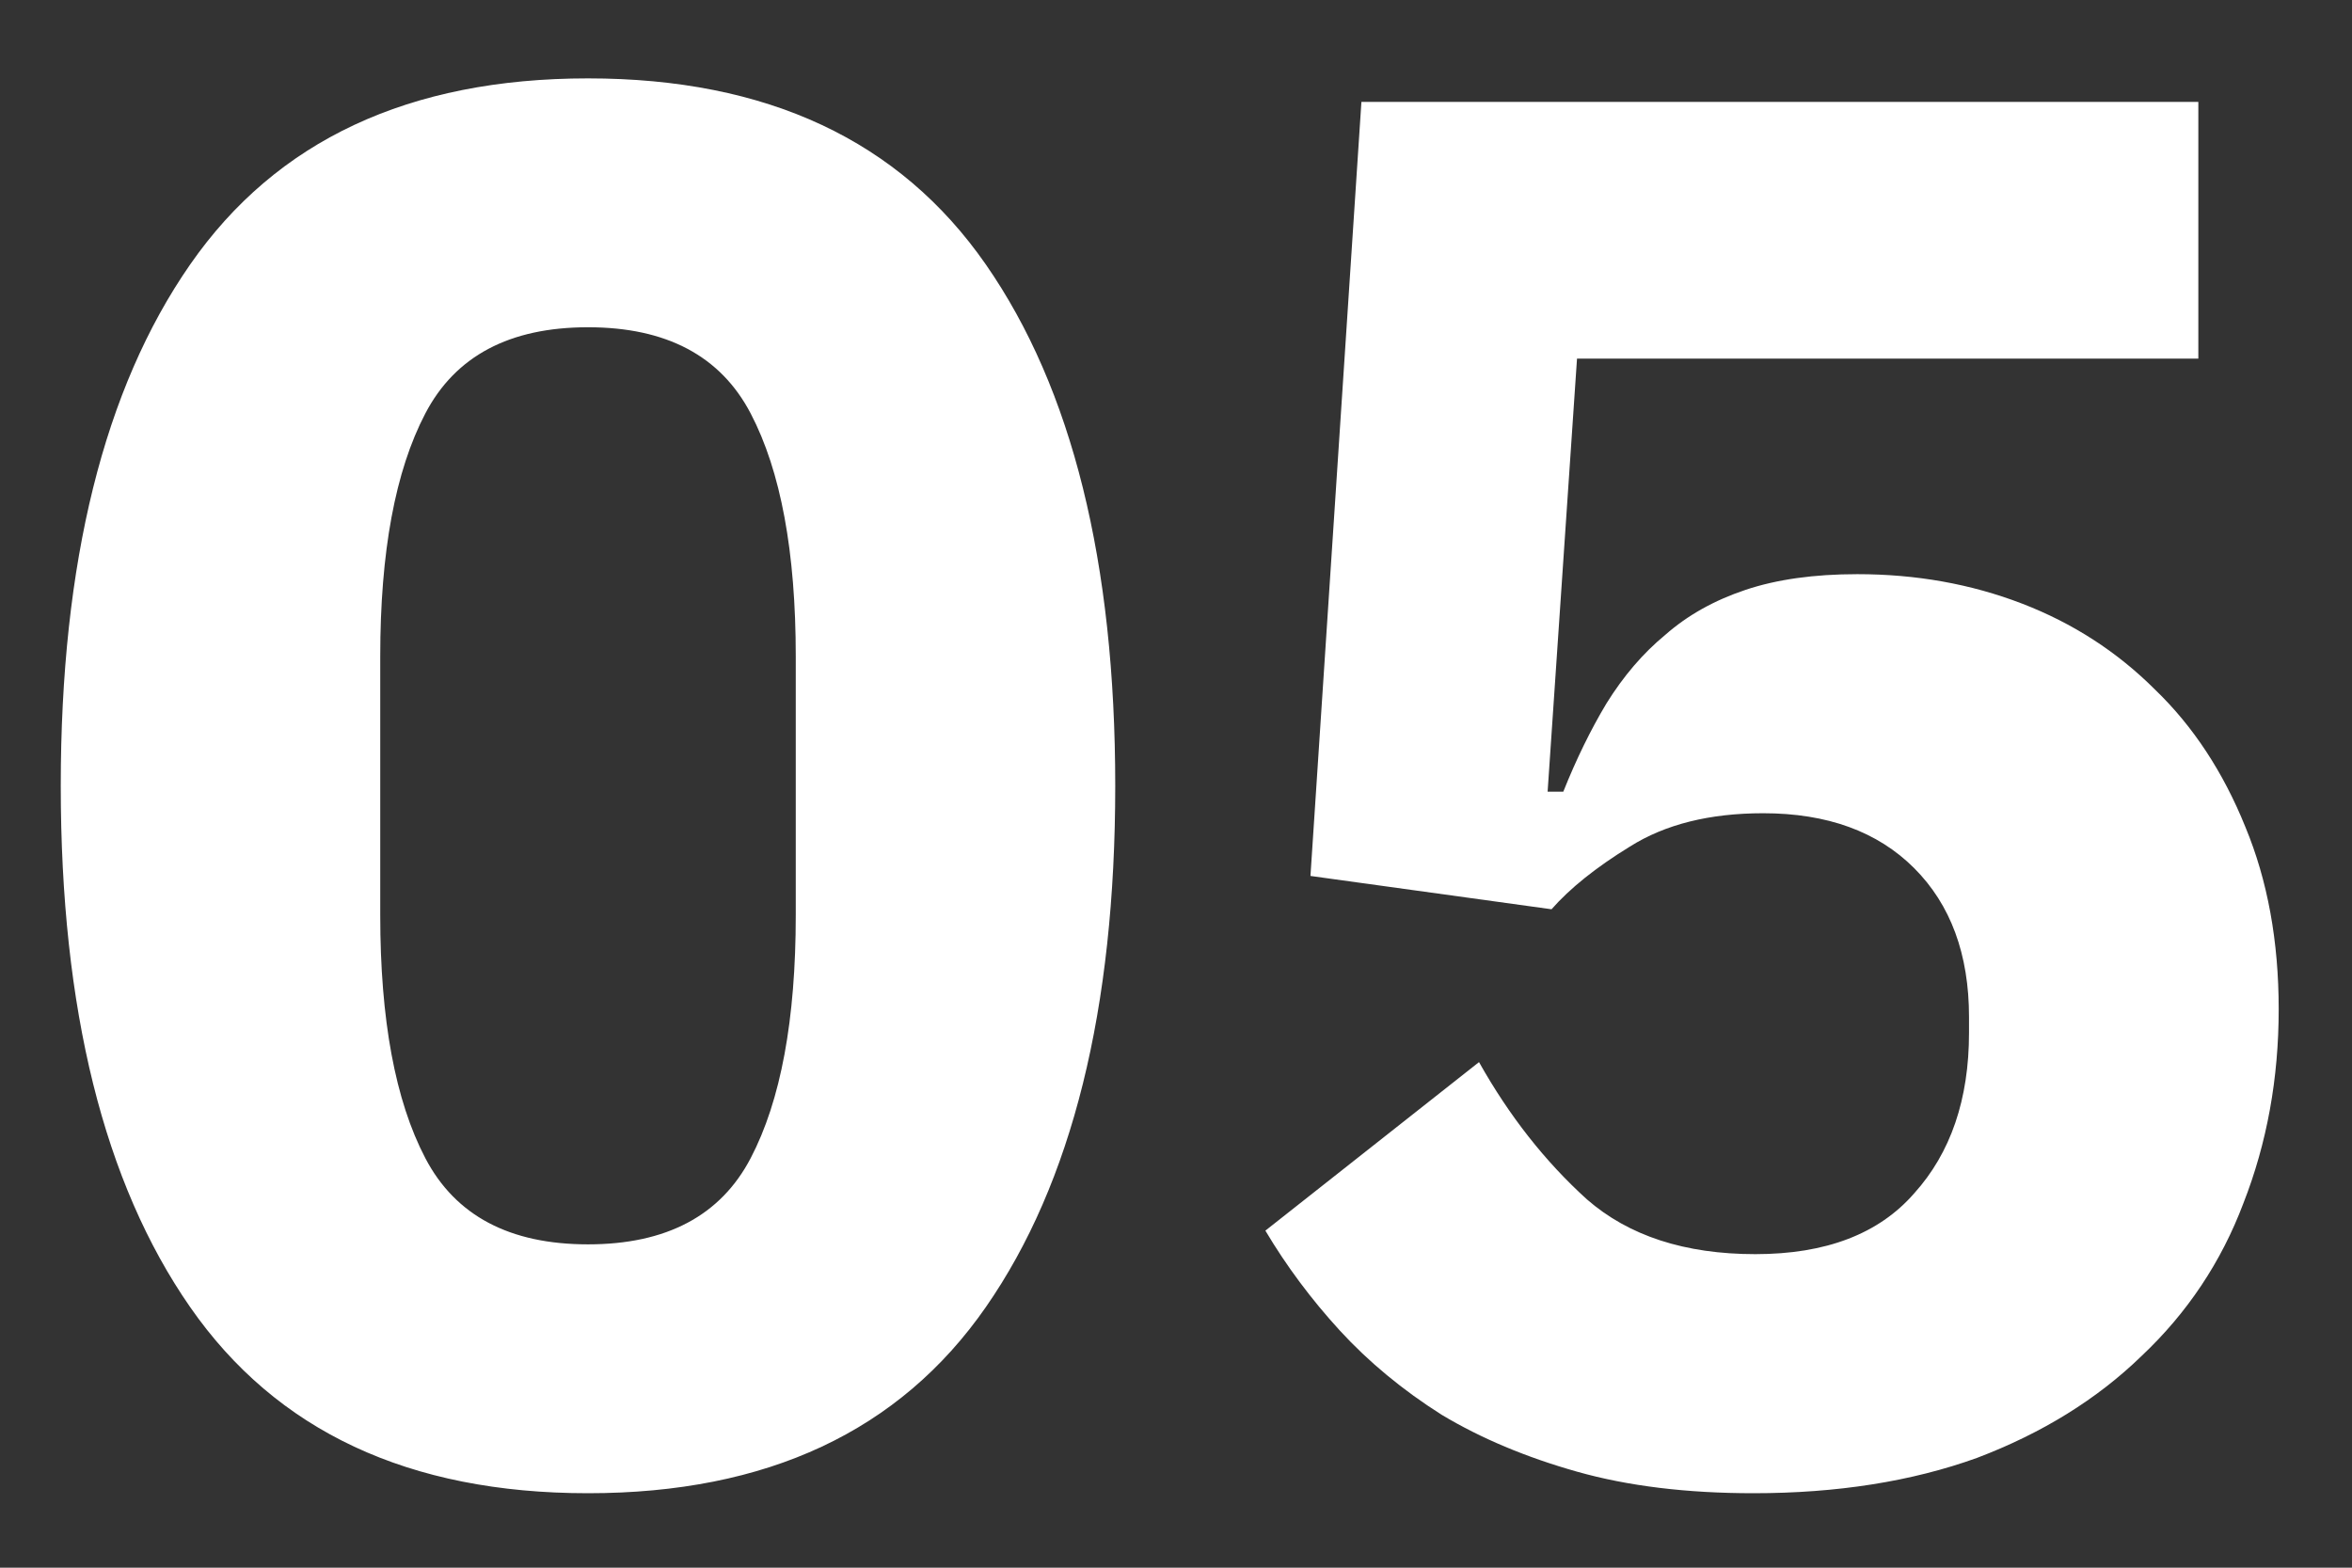 <svg xmlns="http://www.w3.org/2000/svg" width="24" height="16" viewBox="0 0 24 16" fill="none"><rect x="0" y="0" width="24" height="16" fill="#333333" stroke="none"/><path d="M6 15.24C4.173 15.24 2.82 14.607 1.94 13.34C1.06 12.073 0.62 10.3 0.62 8.02C0.62 5.74 1.06 3.967 1.94 2.7C2.82 1.433 4.173 0.8 6 0.8C7.827 0.8 9.18 1.433 10.06 2.7C10.94 3.967 11.38 5.74 11.38 8.02C11.38 10.3 10.94 12.073 10.06 13.34C9.18 14.607 7.827 15.24 6 15.24ZM6 12.7C6.8 12.7 7.353 12.407 7.66 11.82C7.967 11.233 8.12 10.407 8.12 9.34V6.7C8.12 5.633 7.967 4.807 7.66 4.22C7.353 3.633 6.8 3.34 6 3.34C5.2 3.34 4.647 3.633 4.34 4.22C4.033 4.807 3.88 5.633 3.88 6.7V9.34C3.88 10.407 4.033 11.233 4.34 11.82C4.647 12.407 5.2 12.7 6 12.7ZM22.432 3.66H16.092L15.792 8.08H15.952C16.085 7.747 16.232 7.447 16.392 7.18C16.566 6.9 16.765 6.667 16.992 6.48C17.219 6.28 17.492 6.127 17.812 6.02C18.132 5.913 18.512 5.86 18.952 5.86C19.552 5.86 20.112 5.96 20.632 6.16C21.152 6.36 21.605 6.653 21.992 7.04C22.379 7.413 22.686 7.88 22.912 8.44C23.139 8.987 23.252 9.607 23.252 10.3C23.252 11.007 23.132 11.667 22.892 12.28C22.666 12.88 22.319 13.4 21.852 13.84C21.399 14.28 20.839 14.627 20.172 14.88C19.506 15.12 18.745 15.24 17.892 15.24C17.212 15.24 16.612 15.167 16.092 15.02C15.572 14.873 15.112 14.68 14.712 14.44C14.312 14.187 13.966 13.9 13.672 13.58C13.379 13.26 13.126 12.92 12.912 12.56L15.092 10.84C15.399 11.387 15.765 11.853 16.192 12.24C16.619 12.613 17.192 12.8 17.912 12.8C18.632 12.8 19.172 12.593 19.532 12.18C19.905 11.767 20.092 11.22 20.092 10.54V10.38C20.092 9.74 19.905 9.233 19.532 8.86C19.159 8.487 18.645 8.3 17.992 8.3C17.445 8.3 16.992 8.413 16.632 8.64C16.285 8.853 16.019 9.067 15.832 9.28L13.372 8.94L13.892 1.04H22.432V3.66Z" fill="white"></path></svg>